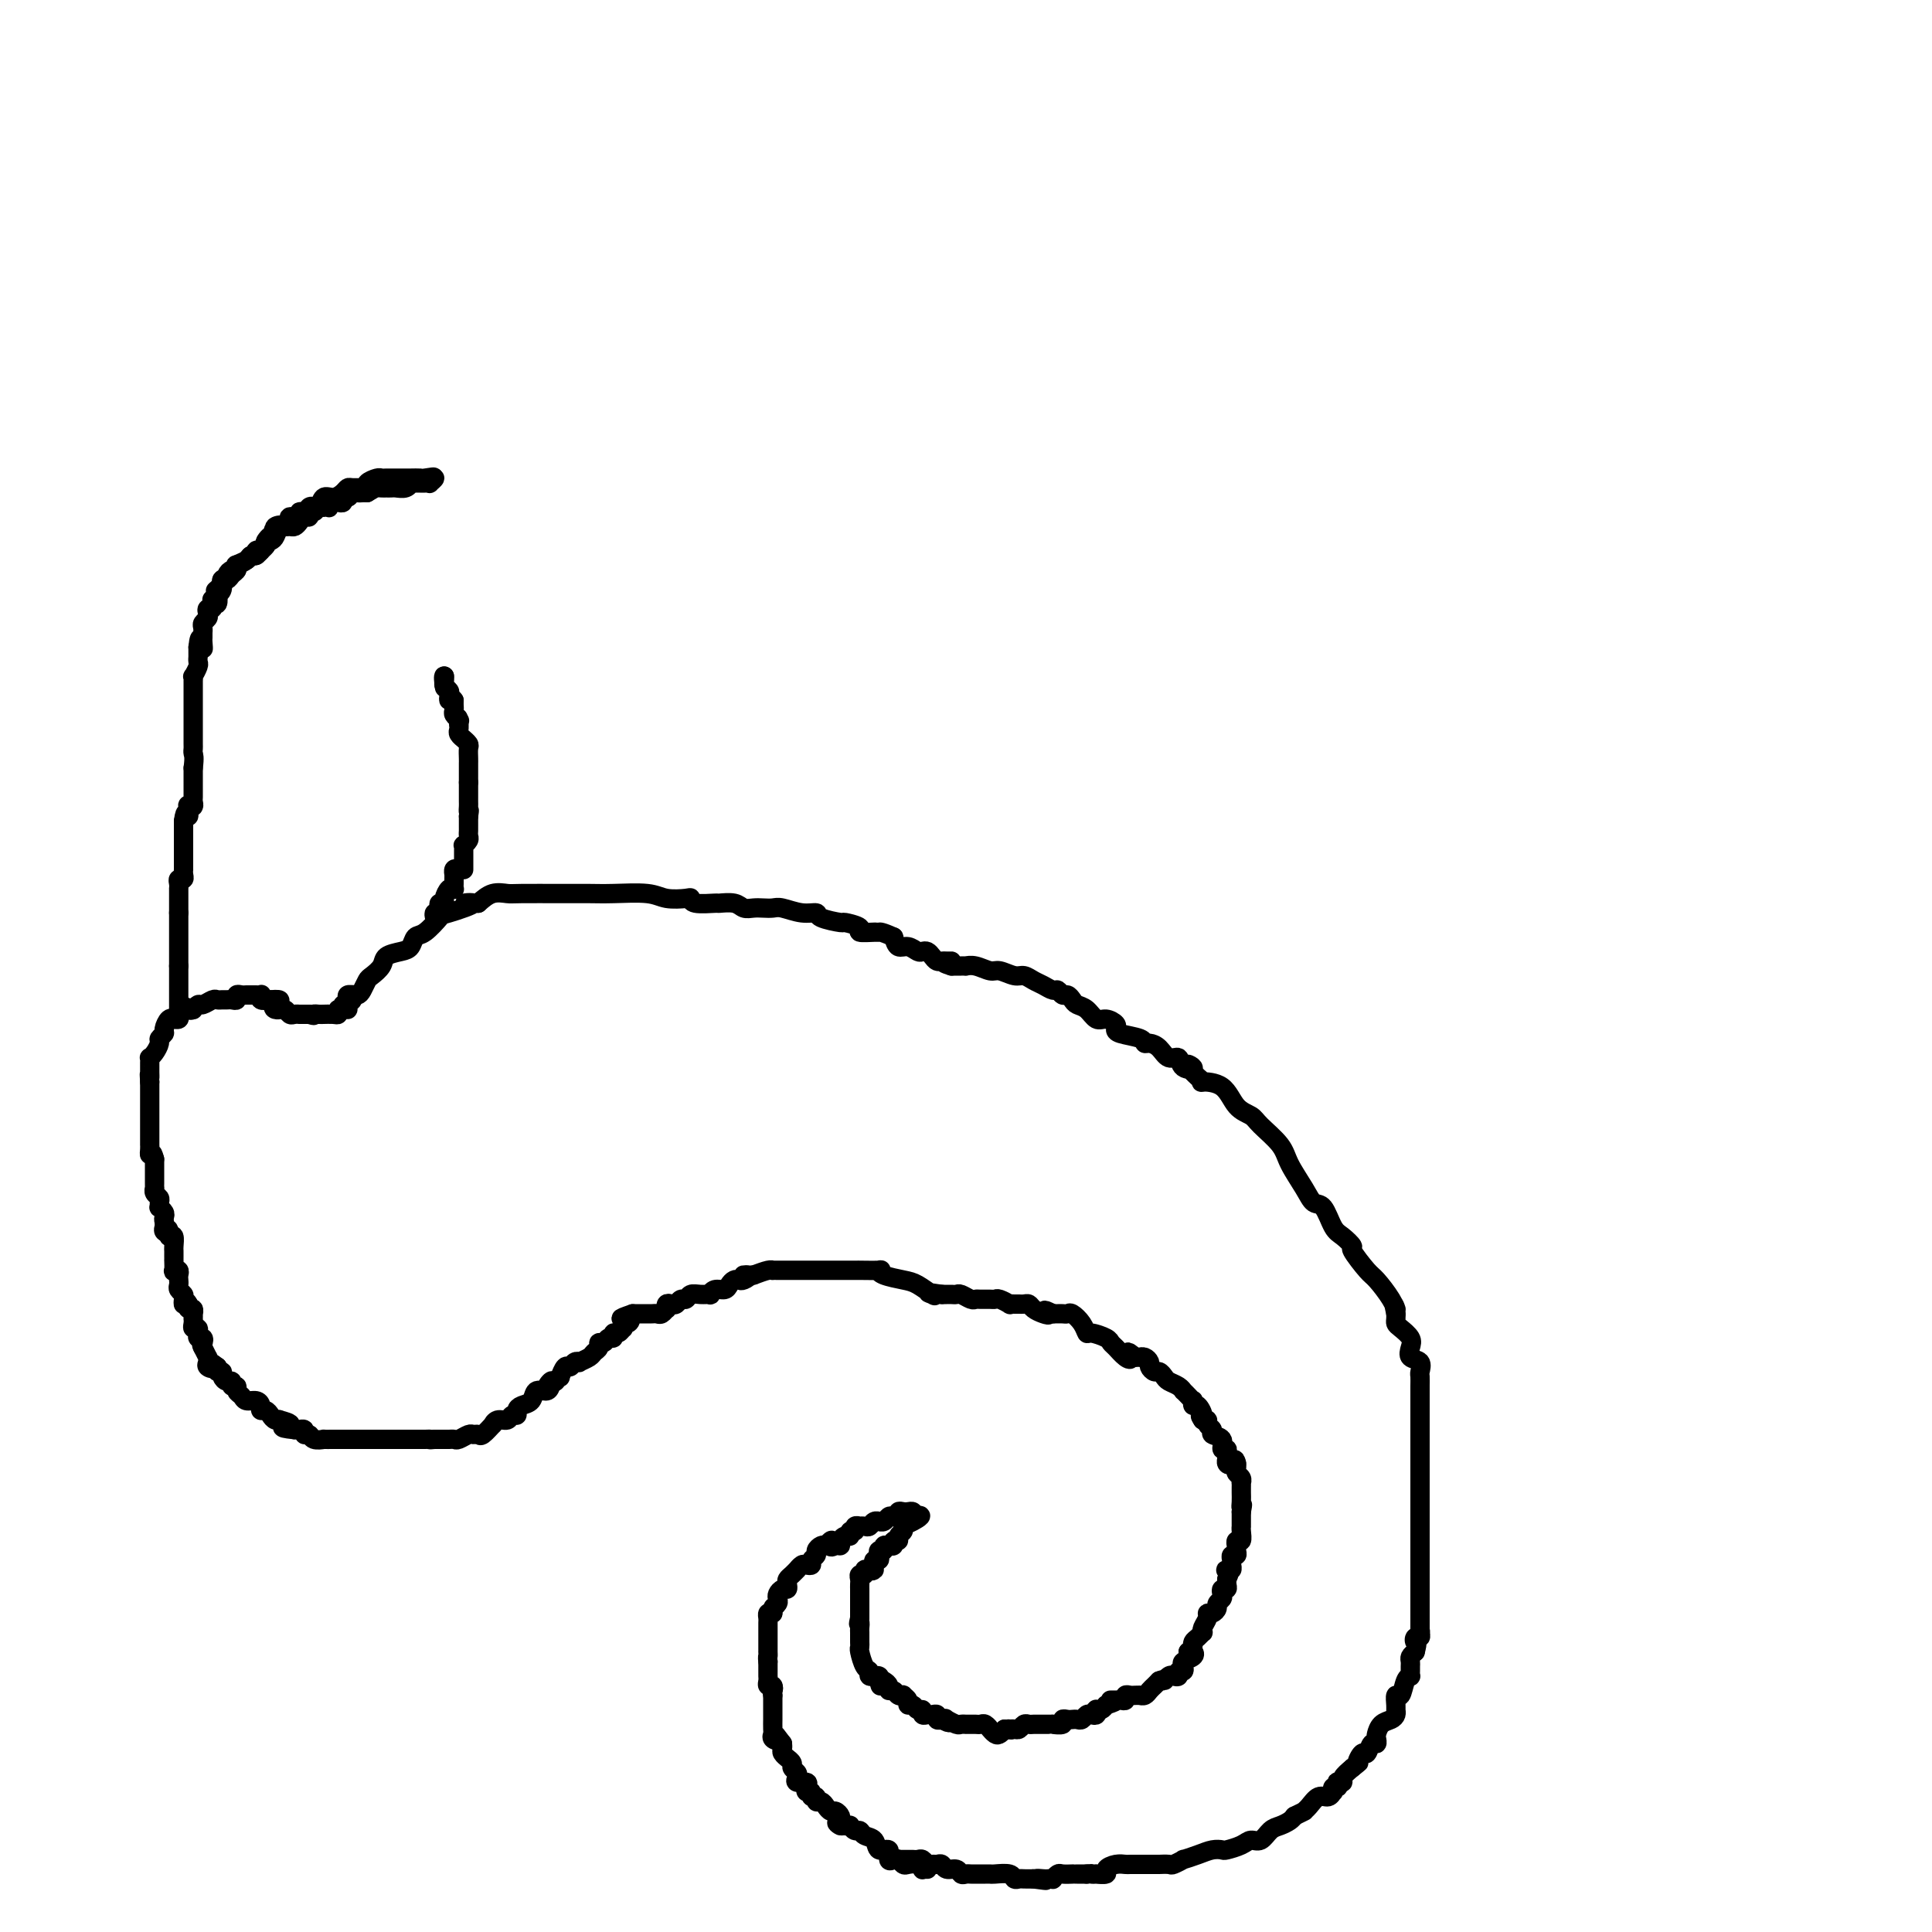 <svg viewBox='0 0 400 400' version='1.1' xmlns='http://www.w3.org/2000/svg' xmlns:xlink='http://www.w3.org/1999/xlink'><g fill='none' stroke='#000000' stroke-width='4' stroke-linecap='round' stroke-linejoin='round'><path d='M186,385c0.447,0.000 0.893,0.000 1,0c0.107,-0.000 -0.126,-0.001 0,0c0.126,0.001 0.611,0.004 1,0c0.389,-0.004 0.682,-0.015 1,0c0.318,0.015 0.663,0.057 1,0c0.337,-0.057 0.668,-0.212 1,0c0.332,0.212 0.665,0.793 1,1c0.335,0.207 0.671,0.040 1,0c0.329,-0.040 0.651,0.046 1,0c0.349,-0.046 0.723,-0.222 1,0c0.277,0.222 0.455,0.844 1,1c0.545,0.156 1.455,-0.154 2,0c0.545,0.154 0.723,0.773 1,1c0.277,0.227 0.651,0.061 1,0c0.349,-0.061 0.671,-0.016 1,0c0.329,0.016 0.663,0.005 1,0c0.337,-0.005 0.675,-0.002 1,0c0.325,0.002 0.636,0.004 1,0c0.364,-0.004 0.780,-0.015 1,0c0.220,0.015 0.243,0.057 1,0c0.757,-0.057 2.247,-0.211 3,0c0.753,0.211 0.769,0.789 1,1c0.231,0.211 0.678,0.057 1,0c0.322,-0.057 0.521,-0.016 1,0c0.479,0.016 1.240,0.008 2,0'/><path d='M214,389c4.509,0.619 1.782,0.167 1,0c-0.782,-0.167 0.382,-0.048 1,0c0.618,0.048 0.689,0.027 1,0c0.311,-0.027 0.862,-0.060 1,0c0.138,0.060 -0.135,0.212 0,0c0.135,-0.212 0.679,-0.789 1,-1c0.321,-0.211 0.417,-0.057 1,0c0.583,0.057 1.651,0.015 2,0c0.349,-0.015 -0.021,-0.004 0,0c0.021,0.004 0.435,0.001 1,0c0.565,-0.001 1.283,-0.001 2,0'/><path d='M225,388c1.858,-0.156 1.004,-0.044 1,0c-0.004,0.044 0.842,0.022 1,0c0.158,-0.022 -0.371,-0.044 0,0c0.371,0.044 1.642,0.155 2,0c0.358,-0.155 -0.199,-0.578 0,-1c0.199,-0.422 1.153,-0.845 2,-1c0.847,-0.155 1.588,-0.041 2,0c0.412,0.041 0.497,0.011 1,0c0.503,-0.011 1.425,-0.003 2,0c0.575,0.003 0.802,0.000 1,0c0.198,-0.000 0.366,0.001 1,0c0.634,-0.001 1.733,-0.004 2,0c0.267,0.004 -0.299,0.016 0,0c0.299,-0.016 1.462,-0.060 2,0c0.538,0.060 0.451,0.222 1,0c0.549,-0.222 1.734,-0.830 2,-1c0.266,-0.170 -0.386,0.099 0,0c0.386,-0.099 1.812,-0.565 3,-1c1.188,-0.435 2.138,-0.839 3,-1c0.862,-0.161 1.634,-0.080 2,0c0.366,0.080 0.325,0.158 1,0c0.675,-0.158 2.068,-0.553 3,-1c0.932,-0.447 1.405,-0.946 2,-1c0.595,-0.054 1.311,0.336 2,0c0.689,-0.336 1.350,-1.399 2,-2c0.650,-0.601 1.291,-0.739 2,-1c0.709,-0.261 1.488,-0.646 2,-1c0.512,-0.354 0.756,-0.677 1,-1'/><path d='M268,376c2.583,-1.282 2.041,-0.989 2,-1c-0.041,-0.011 0.420,-0.328 1,-1c0.580,-0.672 1.279,-1.701 2,-2c0.721,-0.299 1.465,0.131 2,0c0.535,-0.131 0.862,-0.823 1,-1c0.138,-0.177 0.089,0.163 0,0c-0.089,-0.163 -0.216,-0.828 0,-1c0.216,-0.172 0.774,0.148 1,0c0.226,-0.148 0.118,-0.763 0,-1c-0.118,-0.237 -0.248,-0.094 0,0c0.248,0.094 0.875,0.141 1,0c0.125,-0.141 -0.250,-0.469 0,-1c0.250,-0.531 1.125,-1.266 2,-2'/><path d='M280,366c2.035,-1.643 1.123,-0.751 1,-1c-0.123,-0.249 0.541,-1.639 1,-2c0.459,-0.361 0.711,0.308 1,0c0.289,-0.308 0.615,-1.592 1,-2c0.385,-0.408 0.828,0.059 1,0c0.172,-0.059 0.074,-0.646 0,-1c-0.074,-0.354 -0.125,-0.477 0,-1c0.125,-0.523 0.426,-1.448 1,-2c0.574,-0.552 1.421,-0.730 2,-1c0.579,-0.270 0.890,-0.630 1,-1c0.110,-0.370 0.018,-0.750 0,-1c-0.018,-0.250 0.037,-0.368 0,-1c-0.037,-0.632 -0.168,-1.776 0,-2c0.168,-0.224 0.633,0.473 1,0c0.367,-0.473 0.634,-2.116 1,-3c0.366,-0.884 0.830,-1.010 1,-1c0.170,0.010 0.045,0.158 0,0c-0.045,-0.158 -0.009,-0.620 0,-1c0.009,-0.380 -0.008,-0.679 0,-1c0.008,-0.321 0.041,-0.663 0,-1c-0.041,-0.337 -0.154,-0.668 0,-1c0.154,-0.332 0.577,-0.666 1,-1'/><path d='M293,342c0.635,-2.400 0.222,-1.901 0,-2c-0.222,-0.099 -0.252,-0.796 0,-1c0.252,-0.204 0.786,0.085 1,0c0.214,-0.085 0.107,-0.542 0,-1'/><path d='M294,338c0.155,-0.604 0.041,-0.114 0,0c-0.041,0.114 -0.011,-0.147 0,-1c0.011,-0.853 0.003,-2.298 0,-3c-0.003,-0.702 -0.001,-0.661 0,-1c0.001,-0.339 0.000,-1.060 0,-2c-0.000,-0.940 -0.000,-2.101 0,-3c0.000,-0.899 0.000,-1.536 0,-2c-0.000,-0.464 -0.000,-0.754 0,-1c0.000,-0.246 0.000,-0.447 0,-1c-0.000,-0.553 -0.000,-1.459 0,-2c0.000,-0.541 0.000,-0.719 0,-1c-0.000,-0.281 -0.000,-0.667 0,-1c0.000,-0.333 0.000,-0.614 0,-2c-0.000,-1.386 -0.000,-3.878 0,-5c0.000,-1.122 0.000,-0.875 0,-1c-0.000,-0.125 -0.000,-0.622 0,-2c0.000,-1.378 0.000,-3.636 0,-5c-0.000,-1.364 -0.000,-1.835 0,-2c0.000,-0.165 0.000,-0.023 0,-1c-0.000,-0.977 -0.000,-3.074 0,-4c0.000,-0.926 0.000,-0.681 0,-1c-0.000,-0.319 -0.000,-1.201 0,-2c0.000,-0.799 0.000,-1.514 0,-2c0.000,-0.486 0.000,-0.743 0,-1'/><path d='M294,292c-0.000,-7.279 -0.000,-2.478 0,-1c0.000,1.478 0.000,-0.367 0,-1c-0.000,-0.633 -0.001,-0.052 0,0c0.001,0.052 0.002,-0.424 0,-1c-0.002,-0.576 -0.008,-1.253 0,-2c0.008,-0.747 0.030,-1.565 0,-2c-0.030,-0.435 -0.111,-0.486 0,-1c0.111,-0.514 0.416,-1.489 0,-2c-0.416,-0.511 -1.551,-0.557 -2,-1c-0.449,-0.443 -0.211,-1.284 0,-2c0.211,-0.716 0.396,-1.306 0,-2c-0.396,-0.694 -1.374,-1.493 -2,-2c-0.626,-0.507 -0.900,-0.724 -1,-1c-0.100,-0.276 -0.027,-0.613 0,-1c0.027,-0.387 0.008,-0.825 0,-1c-0.008,-0.175 -0.004,-0.088 0,0'/><path d='M289,272c-0.757,-3.260 -0.148,-1.410 0,-1c0.148,0.410 -0.165,-0.620 -1,-2c-0.835,-1.380 -2.191,-3.108 -3,-4c-0.809,-0.892 -1.070,-0.946 -2,-2c-0.930,-1.054 -2.528,-3.106 -3,-4c-0.472,-0.894 0.183,-0.630 0,-1c-0.183,-0.370 -1.202,-1.374 -2,-2c-0.798,-0.626 -1.373,-0.873 -2,-2c-0.627,-1.127 -1.307,-3.133 -2,-4c-0.693,-0.867 -1.401,-0.596 -2,-1c-0.599,-0.404 -1.090,-1.484 -2,-3c-0.910,-1.516 -2.239,-3.468 -3,-5c-0.761,-1.532 -0.953,-2.645 -2,-4c-1.047,-1.355 -2.947,-2.952 -4,-4c-1.053,-1.048 -1.258,-1.548 -2,-2c-0.742,-0.452 -2.020,-0.856 -3,-2c-0.980,-1.144 -1.663,-3.028 -3,-4c-1.337,-0.972 -3.327,-1.034 -4,-1c-0.673,0.034 -0.027,0.163 0,0c0.027,-0.163 -0.564,-0.618 -1,-1c-0.436,-0.382 -0.718,-0.691 -1,-1'/><path d='M247,222c-2.673,-2.582 -0.354,-1.535 0,-1c0.354,0.535 -1.257,0.560 -2,0c-0.743,-0.560 -0.620,-1.704 -1,-2c-0.380,-0.296 -1.265,0.258 -2,0c-0.735,-0.258 -1.321,-1.326 -2,-2c-0.679,-0.674 -1.450,-0.954 -2,-1c-0.550,-0.046 -0.878,0.143 -1,0c-0.122,-0.143 -0.039,-0.617 -1,-1c-0.961,-0.383 -2.967,-0.675 -4,-1c-1.033,-0.325 -1.091,-0.682 -1,-1c0.091,-0.318 0.333,-0.596 0,-1c-0.333,-0.404 -1.241,-0.934 -2,-1c-0.759,-0.066 -1.369,0.332 -2,0c-0.631,-0.332 -1.282,-1.394 -2,-2c-0.718,-0.606 -1.502,-0.755 -2,-1c-0.498,-0.245 -0.710,-0.587 -1,-1c-0.290,-0.413 -0.658,-0.898 -1,-1c-0.342,-0.102 -0.658,0.180 -1,0c-0.342,-0.180 -0.711,-0.823 -1,-1c-0.289,-0.177 -0.499,0.111 -1,0c-0.501,-0.111 -1.293,-0.622 -2,-1c-0.707,-0.378 -1.329,-0.622 -2,-1c-0.671,-0.378 -1.390,-0.890 -2,-1c-0.610,-0.110 -1.110,0.181 -2,0c-0.890,-0.181 -2.171,-0.833 -3,-1c-0.829,-0.167 -1.205,0.151 -2,0c-0.795,-0.151 -2.009,-0.773 -3,-1c-0.991,-0.227 -1.761,-0.061 -2,0c-0.239,0.061 0.051,0.016 0,0c-0.051,-0.016 -0.443,-0.005 -1,0c-0.557,0.005 -1.278,0.002 -2,0'/><path d='M197,200c-3.356,-1.001 -0.744,-1.003 0,-1c0.744,0.003 -0.378,0.011 -1,0c-0.622,-0.011 -0.744,-0.042 -1,0c-0.256,0.042 -0.645,0.156 -1,0c-0.355,-0.156 -0.675,-0.582 -1,-1c-0.325,-0.418 -0.654,-0.829 -1,-1c-0.346,-0.171 -0.709,-0.104 -1,0c-0.291,0.104 -0.511,0.244 -1,0c-0.489,-0.244 -1.247,-0.873 -2,-1c-0.753,-0.127 -1.501,0.250 -2,0c-0.499,-0.250 -0.750,-1.125 -1,-2'/><path d='M185,194c-2.528,-1.152 -2.846,-1.030 -3,-1c-0.154,0.030 -0.142,-0.030 -1,0c-0.858,0.030 -2.584,0.149 -3,0c-0.416,-0.149 0.479,-0.566 0,-1c-0.479,-0.434 -2.332,-0.886 -3,-1c-0.668,-0.114 -0.150,0.109 -1,0c-0.850,-0.109 -3.067,-0.551 -4,-1c-0.933,-0.449 -0.582,-0.905 -1,-1c-0.418,-0.095 -1.606,0.170 -3,0c-1.394,-0.170 -2.993,-0.777 -4,-1c-1.007,-0.223 -1.423,-0.064 -2,0c-0.577,0.064 -1.315,0.031 -2,0c-0.685,-0.031 -1.318,-0.061 -2,0c-0.682,0.061 -1.412,0.214 -2,0c-0.588,-0.214 -1.033,-0.793 -2,-1c-0.967,-0.207 -2.456,-0.042 -3,0c-0.544,0.042 -0.144,-0.040 -1,0c-0.856,0.040 -2.967,0.203 -4,0c-1.033,-0.203 -0.989,-0.772 -1,-1c-0.011,-0.228 -0.077,-0.114 -1,0c-0.923,0.114 -2.704,0.227 -4,0c-1.296,-0.227 -2.109,-0.793 -4,-1c-1.891,-0.207 -4.862,-0.055 -7,0c-2.138,0.055 -3.443,0.013 -5,0c-1.557,-0.013 -3.365,0.002 -6,0c-2.635,-0.002 -6.098,-0.021 -8,0c-1.902,0.021 -2.243,0.083 -3,0c-0.757,-0.083 -1.931,-0.309 -3,0c-1.069,0.309 -2.035,1.155 -3,2'/><path d='M99,187c-5.359,0.192 -1.257,-0.329 -1,0c0.257,0.329 -3.331,1.506 -5,2c-1.669,0.494 -1.419,0.303 -2,1c-0.581,0.697 -1.995,2.280 -3,3c-1.005,0.720 -1.602,0.577 -2,1c-0.398,0.423 -0.597,1.413 -1,2c-0.403,0.587 -1.011,0.772 -2,1c-0.989,0.228 -2.359,0.498 -3,1c-0.641,0.502 -0.553,1.235 -1,2c-0.447,0.765 -1.430,1.563 -2,2c-0.570,0.437 -0.726,0.512 -1,1c-0.274,0.488 -0.666,1.387 -1,2c-0.334,0.613 -0.611,0.939 -1,1c-0.389,0.061 -0.889,-0.144 -1,0c-0.111,0.144 0.166,0.637 0,1c-0.166,0.363 -0.775,0.598 -1,1c-0.225,0.402 -0.064,0.972 0,1c0.064,0.028 0.032,-0.486 0,-1'/><path d='M72,208c-1.333,1.667 -0.667,0.833 0,0'/><path d='M192,387c-0.438,-0.030 -0.877,-0.060 -1,0c-0.123,0.060 0.069,0.208 0,0c-0.069,-0.208 -0.399,-0.774 -1,-1c-0.601,-0.226 -1.472,-0.111 -2,0c-0.528,0.111 -0.714,0.218 -1,0c-0.286,-0.218 -0.672,-0.760 -1,-1c-0.328,-0.240 -0.598,-0.176 -1,0c-0.402,0.176 -0.938,0.465 -1,0c-0.062,-0.465 0.348,-1.684 0,-2c-0.348,-0.316 -1.455,0.270 -2,0c-0.545,-0.270 -0.528,-1.397 -1,-2c-0.472,-0.603 -1.432,-0.684 -2,-1c-0.568,-0.316 -0.743,-0.869 -1,-1c-0.257,-0.131 -0.595,0.161 -1,0c-0.405,-0.161 -0.878,-0.774 -1,-1c-0.122,-0.226 0.108,-0.065 0,0c-0.108,0.065 -0.554,0.032 -1,0'/><path d='M175,378c-2.853,-1.343 -1.485,-0.202 -1,0c0.485,0.202 0.089,-0.537 0,-1c-0.089,-0.463 0.131,-0.650 0,-1c-0.131,-0.350 -0.614,-0.863 -1,-1c-0.386,-0.137 -0.677,0.103 -1,0c-0.323,-0.103 -0.679,-0.548 -1,-1c-0.321,-0.452 -0.607,-0.910 -1,-1c-0.393,-0.090 -0.894,0.187 -1,0c-0.106,-0.187 0.181,-0.837 0,-1c-0.181,-0.163 -0.831,0.163 -1,0c-0.169,-0.163 0.143,-0.813 0,-1c-0.143,-0.187 -0.743,0.091 -1,0c-0.257,-0.091 -0.173,-0.549 0,-1c0.173,-0.451 0.435,-0.894 0,-1c-0.435,-0.106 -1.565,0.127 -2,0c-0.435,-0.127 -0.173,-0.612 0,-1c0.173,-0.388 0.258,-0.677 0,-1c-0.258,-0.323 -0.857,-0.678 -1,-1c-0.143,-0.322 0.172,-0.611 0,-1c-0.172,-0.389 -0.831,-0.878 -1,-1c-0.169,-0.122 0.150,0.122 0,0c-0.150,-0.122 -0.771,-0.610 -1,-1c-0.229,-0.390 -0.065,-0.683 0,-1c0.065,-0.317 0.033,-0.659 0,-1'/><path d='M162,361c-2.177,-2.871 -1.119,-1.547 -1,-1c0.119,0.547 -0.700,0.319 -1,0c-0.300,-0.319 -0.080,-0.730 0,-1c0.080,-0.270 0.022,-0.401 0,-1c-0.022,-0.599 -0.006,-1.666 0,-2c0.006,-0.334 0.002,0.065 0,0c-0.002,-0.065 -0.000,-0.596 0,-1c0.000,-0.404 0.000,-0.683 0,-1c-0.000,-0.317 -0.000,-0.673 0,-1c0.000,-0.327 0.000,-0.627 0,-1c-0.000,-0.373 -0.000,-0.821 0,-1c0.000,-0.179 0.000,-0.090 0,0'/><path d='M160,351c-0.326,-1.709 -0.140,-0.983 0,-1c0.140,-0.017 0.234,-0.778 0,-1c-0.234,-0.222 -0.795,0.095 -1,0c-0.205,-0.095 -0.055,-0.603 0,-1c0.055,-0.397 0.015,-0.684 0,-1c-0.015,-0.316 -0.004,-0.662 0,-1c0.004,-0.338 0.001,-0.668 0,-1c-0.001,-0.332 -0.001,-0.666 0,-1'/><path d='M159,344c-0.155,-1.245 -0.041,-0.859 0,-1c0.041,-0.141 0.011,-0.811 0,-1c-0.011,-0.189 -0.003,0.103 0,0c0.003,-0.103 0.001,-0.601 0,-1c-0.001,-0.399 -0.000,-0.698 0,-1c0.000,-0.302 0.000,-0.606 0,-1c0.000,-0.394 0.000,-0.879 0,-1c-0.000,-0.121 -0.001,0.122 0,0c0.001,-0.122 0.003,-0.607 0,-1c-0.003,-0.393 -0.011,-0.693 0,-1c0.011,-0.307 0.041,-0.621 0,-1c-0.041,-0.379 -0.155,-0.823 0,-1c0.155,-0.177 0.577,-0.089 1,0'/><path d='M160,334c0.171,-1.786 0.098,-1.252 0,-1c-0.098,0.252 -0.220,0.221 0,0c0.220,-0.221 0.781,-0.633 1,-1c0.219,-0.367 0.097,-0.690 0,-1c-0.097,-0.310 -0.170,-0.608 0,-1c0.170,-0.392 0.584,-0.878 1,-1c0.416,-0.122 0.833,0.121 1,0c0.167,-0.121 0.082,-0.606 0,-1c-0.082,-0.394 -0.163,-0.698 0,-1c0.163,-0.302 0.568,-0.603 1,-1c0.432,-0.397 0.890,-0.890 1,-1c0.110,-0.110 -0.129,0.164 0,0c0.129,-0.164 0.627,-0.765 1,-1c0.373,-0.235 0.621,-0.104 1,0c0.379,0.104 0.889,0.182 1,0c0.111,-0.182 -0.177,-0.623 0,-1c0.177,-0.377 0.821,-0.689 1,-1c0.179,-0.311 -0.106,-0.622 0,-1c0.106,-0.378 0.602,-0.822 1,-1c0.398,-0.178 0.699,-0.089 1,0'/><path d='M171,320c1.885,-2.163 1.096,-0.569 1,0c-0.096,0.569 0.500,0.115 1,0c0.500,-0.115 0.903,0.109 1,0c0.097,-0.109 -0.114,-0.550 0,-1c0.114,-0.450 0.551,-0.909 1,-1c0.449,-0.091 0.909,0.186 1,0c0.091,-0.186 -0.187,-0.834 0,-1c0.187,-0.166 0.838,0.151 1,0c0.162,-0.151 -0.164,-0.772 0,-1c0.164,-0.228 0.817,-0.065 1,0c0.183,0.065 -0.105,0.032 0,0c0.105,-0.032 0.602,-0.061 1,0c0.398,0.061 0.698,0.214 1,0c0.302,-0.214 0.606,-0.793 1,-1c0.394,-0.207 0.879,-0.042 1,0c0.121,0.042 -0.121,-0.040 0,0c0.121,0.040 0.606,0.203 1,0c0.394,-0.203 0.697,-0.772 1,-1c0.303,-0.228 0.606,-0.113 1,0c0.394,0.113 0.880,0.226 1,0c0.120,-0.226 -0.125,-0.790 0,-1c0.125,-0.210 0.621,-0.067 1,0c0.379,0.067 0.640,0.056 1,0c0.360,-0.056 0.817,-0.159 1,0c0.183,0.159 0.091,0.579 0,1'/><path d='M189,314c2.911,-0.749 1.187,0.378 0,1c-1.187,0.622 -1.839,0.740 -2,1c-0.161,0.260 0.168,0.662 0,1c-0.168,0.338 -0.834,0.612 -1,1c-0.166,0.388 0.167,0.889 0,1c-0.167,0.111 -0.833,-0.167 -1,0c-0.167,0.167 0.167,0.781 0,1c-0.167,0.219 -0.833,0.044 -1,0c-0.167,-0.044 0.165,0.044 0,0c-0.165,-0.044 -0.828,-0.218 -1,0c-0.172,0.218 0.146,0.828 0,1c-0.146,0.172 -0.757,-0.095 -1,0c-0.243,0.095 -0.117,0.551 0,1c0.117,0.449 0.224,0.890 0,1c-0.224,0.110 -0.778,-0.111 -1,0c-0.222,0.111 -0.111,0.556 0,1'/><path d='M181,324c-1.194,1.769 -0.180,1.191 0,1c0.180,-0.191 -0.474,0.004 -1,0c-0.526,-0.004 -0.926,-0.209 -1,0c-0.074,0.209 0.176,0.830 0,1c-0.176,0.170 -0.779,-0.113 -1,0c-0.221,0.113 -0.059,0.622 0,1c0.059,0.378 0.016,0.626 0,1c-0.016,0.374 -0.004,0.874 0,1c0.004,0.126 0.001,-0.121 0,0c-0.001,0.121 -0.000,0.610 0,1c0.000,0.390 0.000,0.682 0,1c-0.000,0.318 -0.000,0.663 0,1c0.000,0.337 0.000,0.668 0,1c-0.000,0.332 -0.000,0.666 0,1c0.000,0.334 0.000,0.667 0,1'/><path d='M178,335c-0.464,1.880 -0.124,1.081 0,1c0.124,-0.081 0.034,0.556 0,1c-0.034,0.444 -0.010,0.694 0,1c0.010,0.306 0.005,0.667 0,1c-0.005,0.333 -0.011,0.638 0,1c0.011,0.362 0.040,0.780 0,1c-0.040,0.220 -0.150,0.241 0,1c0.150,0.759 0.561,2.256 1,3c0.439,0.744 0.906,0.734 1,1c0.094,0.266 -0.185,0.806 0,1c0.185,0.194 0.833,0.042 1,0c0.167,-0.042 -0.147,0.027 0,0c0.147,-0.027 0.756,-0.151 1,0c0.244,0.151 0.122,0.575 0,1'/><path d='M182,348c0.575,2.023 0.014,0.579 0,0c-0.014,-0.579 0.521,-0.295 1,0c0.479,0.295 0.903,0.601 1,1c0.097,0.399 -0.133,0.891 0,1c0.133,0.109 0.628,-0.164 1,0c0.372,0.164 0.621,0.766 1,1c0.379,0.234 0.889,0.100 1,0c0.111,-0.100 -0.178,-0.166 0,0c0.178,0.166 0.822,0.565 1,1c0.178,0.435 -0.111,0.905 0,1c0.111,0.095 0.621,-0.185 1,0c0.379,0.185 0.626,0.834 1,1c0.374,0.166 0.875,-0.153 1,0c0.125,0.153 -0.125,0.777 0,1c0.125,0.223 0.625,0.046 1,0c0.375,-0.046 0.626,0.039 1,0c0.374,-0.039 0.870,-0.203 1,0c0.130,0.203 -0.106,0.772 0,1c0.106,0.228 0.553,0.114 1,0'/><path d='M195,356c2.267,1.254 1.435,0.389 1,0c-0.435,-0.389 -0.471,-0.300 0,0c0.471,0.300 1.450,0.813 2,1c0.550,0.187 0.672,0.050 1,0c0.328,-0.050 0.861,-0.013 1,0c0.139,0.013 -0.118,0.002 0,0c0.118,-0.002 0.610,0.003 1,0c0.390,-0.003 0.678,-0.016 1,0c0.322,0.016 0.678,0.060 1,0c0.322,-0.060 0.611,-0.226 1,0c0.389,0.226 0.878,0.842 1,1c0.122,0.158 -0.122,-0.143 0,0c0.122,0.143 0.610,0.731 1,1c0.390,0.269 0.683,0.220 1,0c0.317,-0.220 0.659,-0.610 1,-1'/><path d='M208,358c2.250,0.308 1.377,0.079 1,0c-0.377,-0.079 -0.256,-0.007 0,0c0.256,0.007 0.646,-0.051 1,0c0.354,0.051 0.672,0.210 1,0c0.328,-0.210 0.665,-0.788 1,-1c0.335,-0.212 0.667,-0.057 1,0c0.333,0.057 0.668,0.015 1,0c0.332,-0.015 0.661,-0.004 1,0c0.339,0.004 0.687,0.002 1,0c0.313,-0.002 0.591,-0.004 1,0c0.409,0.004 0.950,0.015 1,0c0.050,-0.015 -0.390,-0.057 0,0c0.390,0.057 1.610,0.211 2,0c0.390,-0.211 -0.050,-0.788 0,-1c0.050,-0.212 0.591,-0.061 1,0c0.409,0.061 0.687,0.030 1,0c0.313,-0.030 0.662,-0.060 1,0c0.338,0.060 0.665,0.208 1,0c0.335,-0.208 0.677,-0.774 1,-1c0.323,-0.226 0.625,-0.112 1,0c0.375,0.112 0.821,0.223 1,0c0.179,-0.223 0.089,-0.782 0,-1c-0.089,-0.218 -0.178,-0.097 0,0c0.178,0.097 0.622,0.171 1,0c0.378,-0.171 0.689,-0.585 1,-1'/><path d='M229,353c3.411,-1.000 1.440,-0.999 1,-1c-0.440,-0.001 0.652,-0.004 1,0c0.348,0.004 -0.047,0.015 0,0c0.047,-0.015 0.537,-0.057 1,0c0.463,0.057 0.898,0.211 1,0c0.102,-0.211 -0.130,-0.789 0,-1c0.130,-0.211 0.623,-0.057 1,0c0.377,0.057 0.640,0.016 1,0c0.360,-0.016 0.817,-0.007 1,0c0.183,0.007 0.090,0.013 0,0c-0.090,-0.013 -0.178,-0.046 0,0c0.178,0.046 0.622,0.170 1,0c0.378,-0.170 0.689,-0.633 1,-1c0.311,-0.367 0.622,-0.637 1,-1c0.378,-0.363 0.822,-0.818 1,-1c0.178,-0.182 0.089,-0.091 0,0'/><path d='M240,348c1.879,-0.714 1.077,0.001 1,0c-0.077,-0.001 0.571,-0.717 1,-1c0.429,-0.283 0.637,-0.131 1,0c0.363,0.131 0.880,0.242 1,0c0.120,-0.242 -0.157,-0.838 0,-1c0.157,-0.162 0.747,0.111 1,0c0.253,-0.111 0.169,-0.604 0,-1c-0.169,-0.396 -0.424,-0.695 0,-1c0.424,-0.305 1.526,-0.618 2,-1c0.474,-0.382 0.320,-0.834 0,-1c-0.320,-0.166 -0.806,-0.048 -1,0c-0.194,0.048 -0.097,0.024 0,0'/><path d='M246,342c1.167,-1.106 1.083,-0.870 1,-1c-0.083,-0.130 -0.167,-0.625 0,-1c0.167,-0.375 0.585,-0.629 1,-1c0.415,-0.371 0.829,-0.860 1,-1c0.171,-0.140 0.101,0.068 0,0c-0.101,-0.068 -0.233,-0.414 0,-1c0.233,-0.586 0.832,-1.414 1,-2c0.168,-0.586 -0.095,-0.931 0,-1c0.095,-0.069 0.548,0.136 1,0c0.452,-0.136 0.905,-0.615 1,-1c0.095,-0.385 -0.167,-0.677 0,-1c0.167,-0.323 0.763,-0.678 1,-1c0.237,-0.322 0.116,-0.611 0,-1c-0.116,-0.389 -0.227,-0.877 0,-1c0.227,-0.123 0.792,0.121 1,0c0.208,-0.121 0.059,-0.606 0,-1c-0.059,-0.394 -0.030,-0.697 0,-1'/><path d='M254,327c1.254,-2.770 0.389,-2.195 0,-2c-0.389,0.195 -0.301,0.010 0,0c0.301,-0.010 0.817,0.156 1,0c0.183,-0.156 0.035,-0.633 0,-1c-0.035,-0.367 0.043,-0.624 0,-1c-0.043,-0.376 -0.207,-0.870 0,-1c0.207,-0.130 0.787,0.105 1,0c0.213,-0.105 0.061,-0.548 0,-1c-0.061,-0.452 -0.030,-0.912 0,-1c0.030,-0.088 0.061,0.197 0,0c-0.061,-0.197 -0.212,-0.875 0,-1c0.212,-0.125 0.789,0.303 1,0c0.211,-0.303 0.057,-1.338 0,-2c-0.057,-0.662 -0.015,-0.951 0,-1c0.015,-0.049 0.004,0.141 0,0c-0.004,-0.141 -0.001,-0.615 0,-1c0.001,-0.385 0.000,-0.681 0,-1c-0.000,-0.319 -0.000,-0.659 0,-1'/><path d='M257,313c0.464,-2.361 0.124,-1.264 0,-1c-0.124,0.264 -0.034,-0.307 0,-1c0.034,-0.693 0.010,-1.509 0,-2c-0.010,-0.491 -0.006,-0.656 0,-1c0.006,-0.344 0.016,-0.866 0,-1c-0.016,-0.134 -0.057,0.119 0,0c0.057,-0.119 0.211,-0.609 0,-1c-0.211,-0.391 -0.788,-0.682 -1,-1c-0.212,-0.318 -0.061,-0.662 0,-1c0.061,-0.338 0.030,-0.669 0,-1'/><path d='M256,303c-0.320,-1.560 -0.621,-0.461 -1,0c-0.379,0.461 -0.838,0.283 -1,0c-0.162,-0.283 -0.027,-0.671 0,-1c0.027,-0.329 -0.053,-0.599 0,-1c0.053,-0.401 0.240,-0.934 0,-1c-0.240,-0.066 -0.905,0.333 -1,0c-0.095,-0.333 0.382,-1.399 0,-2c-0.382,-0.601 -1.623,-0.735 -2,-1c-0.377,-0.265 0.109,-0.659 0,-1c-0.109,-0.341 -0.813,-0.627 -1,-1c-0.187,-0.373 0.142,-0.831 0,-1c-0.142,-0.169 -0.755,-0.048 -1,0c-0.245,0.048 -0.123,0.024 0,0'/><path d='M249,294c-1.038,-1.493 -0.134,-0.725 0,-1c0.134,-0.275 -0.503,-1.593 -1,-2c-0.497,-0.407 -0.855,0.097 -1,0c-0.145,-0.097 -0.077,-0.796 0,-1c0.077,-0.204 0.162,0.086 0,0c-0.162,-0.086 -0.572,-0.548 -1,-1c-0.428,-0.452 -0.874,-0.894 -1,-1c-0.126,-0.106 0.068,0.125 0,0c-0.068,-0.125 -0.399,-0.607 -1,-1c-0.601,-0.393 -1.471,-0.697 -2,-1c-0.529,-0.303 -0.715,-0.606 -1,-1c-0.285,-0.394 -0.667,-0.880 -1,-1c-0.333,-0.120 -0.615,0.125 -1,0c-0.385,-0.125 -0.873,-0.622 -1,-1c-0.127,-0.378 0.107,-0.637 0,-1c-0.107,-0.363 -0.554,-0.829 -1,-1c-0.446,-0.171 -0.889,-0.046 -1,0c-0.111,0.046 0.111,0.013 0,0c-0.111,-0.013 -0.556,-0.007 -1,0'/><path d='M235,281c-2.360,-2.040 -1.260,-0.640 -1,0c0.260,0.640 -0.319,0.521 -1,0c-0.681,-0.521 -1.464,-1.445 -2,-2c-0.536,-0.555 -0.825,-0.743 -1,-1c-0.175,-0.257 -0.236,-0.584 -1,-1c-0.764,-0.416 -2.232,-0.920 -3,-1c-0.768,-0.080 -0.836,0.266 -1,0c-0.164,-0.266 -0.425,-1.143 -1,-2c-0.575,-0.857 -1.463,-1.694 -2,-2c-0.537,-0.306 -0.721,-0.082 -1,0c-0.279,0.082 -0.652,0.022 -1,0c-0.348,-0.022 -0.671,-0.006 -1,0c-0.329,0.006 -0.665,0.003 -1,0'/><path d='M218,272c-2.825,-1.404 -1.387,-0.415 -1,0c0.387,0.415 -0.278,0.255 -1,0c-0.722,-0.255 -1.503,-0.604 -2,-1c-0.497,-0.396 -0.712,-0.838 -1,-1c-0.288,-0.162 -0.650,-0.042 -1,0c-0.350,0.042 -0.689,0.008 -1,0c-0.311,-0.008 -0.594,0.012 -1,0c-0.406,-0.012 -0.934,-0.056 -1,0c-0.066,0.056 0.329,0.211 0,0c-0.329,-0.211 -1.384,-0.789 -2,-1c-0.616,-0.211 -0.794,-0.056 -1,0c-0.206,0.056 -0.440,0.011 -1,0c-0.560,-0.011 -1.445,0.011 -2,0c-0.555,-0.011 -0.778,-0.056 -1,0c-0.222,0.056 -0.442,0.211 -1,0c-0.558,-0.211 -1.455,-0.789 -2,-1c-0.545,-0.211 -0.737,-0.057 -1,0c-0.263,0.057 -0.596,0.015 -1,0c-0.404,-0.015 -0.878,-0.004 -1,0c-0.122,0.004 0.108,0.001 0,0c-0.108,-0.001 -0.554,-0.001 -1,0'/><path d='M195,268c-4.051,-0.648 -2.679,-0.267 -2,0c0.679,0.267 0.664,0.422 0,0c-0.664,-0.422 -1.978,-1.419 -3,-2c-1.022,-0.581 -1.753,-0.744 -3,-1c-1.247,-0.256 -3.009,-0.604 -4,-1c-0.991,-0.396 -1.211,-0.838 -1,-1c0.211,-0.162 0.852,-0.043 0,0c-0.852,0.043 -3.198,0.012 -4,0c-0.802,-0.012 -0.059,-0.003 0,0c0.059,0.003 -0.565,0.001 -1,0c-0.435,-0.001 -0.680,-0.000 -1,0c-0.320,0.000 -0.716,0.000 -1,0c-0.284,-0.000 -0.456,-0.000 -1,0c-0.544,0.000 -1.459,0.000 -2,0c-0.541,-0.000 -0.708,-0.000 -1,0c-0.292,0.000 -0.709,0.000 -1,0c-0.291,-0.000 -0.455,-0.000 -1,0c-0.545,0.000 -1.469,-0.000 -2,0c-0.531,0.000 -0.667,0.000 -1,0c-0.333,-0.000 -0.863,-0.000 -1,0c-0.137,0.000 0.118,0.000 0,0c-0.118,-0.000 -0.610,-0.000 -1,0c-0.390,0.000 -0.679,0.000 -1,0c-0.321,-0.000 -0.676,-0.001 -1,0c-0.324,0.001 -0.617,0.003 -1,0c-0.383,-0.003 -0.855,-0.011 -1,0c-0.145,0.011 0.038,0.041 0,0c-0.038,-0.041 -0.297,-0.155 -1,0c-0.703,0.155 -1.852,0.577 -3,1'/><path d='M156,264c-3.582,0.095 -1.537,-0.168 -1,0c0.537,0.168 -0.432,0.767 -1,1c-0.568,0.233 -0.733,0.100 -1,0c-0.267,-0.100 -0.636,-0.167 -1,0c-0.364,0.167 -0.723,0.566 -1,1c-0.277,0.434 -0.472,0.901 -1,1c-0.528,0.099 -1.388,-0.171 -2,0c-0.612,0.171 -0.976,0.782 -1,1c-0.024,0.218 0.292,0.043 0,0c-0.292,-0.043 -1.192,0.045 -2,0c-0.808,-0.045 -1.526,-0.222 -2,0c-0.474,0.222 -0.705,0.843 -1,1c-0.295,0.157 -0.654,-0.150 -1,0c-0.346,0.150 -0.680,0.757 -1,1c-0.320,0.243 -0.624,0.121 -1,0c-0.376,-0.121 -0.822,-0.243 -1,0c-0.178,0.243 -0.089,0.850 0,1c0.089,0.150 0.178,-0.156 0,0c-0.178,0.156 -0.621,0.774 -1,1c-0.379,0.226 -0.692,0.061 -1,0c-0.308,-0.061 -0.610,-0.016 -1,0c-0.390,0.016 -0.867,0.004 -1,0c-0.133,-0.004 0.080,-0.001 0,0c-0.080,0.001 -0.451,0.000 -1,0c-0.549,-0.000 -1.274,-0.000 -2,0'/><path d='M131,272c-4.110,1.399 -1.885,0.896 -1,1c0.885,0.104 0.431,0.817 0,1c-0.431,0.183 -0.837,-0.162 -1,0c-0.163,0.162 -0.081,0.832 0,1c0.081,0.168 0.162,-0.166 0,0c-0.162,0.166 -0.568,0.833 -1,1c-0.432,0.167 -0.890,-0.166 -1,0c-0.110,0.166 0.129,0.832 0,1c-0.129,0.168 -0.626,-0.162 -1,0c-0.374,0.162 -0.624,0.817 -1,1c-0.376,0.183 -0.879,-0.105 -1,0c-0.121,0.105 0.140,0.603 0,1c-0.140,0.397 -0.682,0.694 -1,1c-0.318,0.306 -0.414,0.622 -1,1c-0.586,0.378 -1.662,0.817 -2,1c-0.338,0.183 0.063,0.109 0,0c-0.063,-0.109 -0.591,-0.254 -1,0c-0.409,0.254 -0.701,0.908 -1,1c-0.299,0.092 -0.606,-0.377 -1,0c-0.394,0.377 -0.875,1.602 -1,2c-0.125,0.398 0.107,-0.029 0,0c-0.107,0.029 -0.554,0.515 -1,1'/><path d='M115,286c-2.710,2.123 -1.485,0.432 -1,0c0.485,-0.432 0.228,0.395 0,1c-0.228,0.605 -0.429,0.988 -1,1c-0.571,0.012 -1.511,-0.347 -2,0c-0.489,0.347 -0.527,1.398 -1,2c-0.473,0.602 -1.383,0.754 -2,1c-0.617,0.246 -0.942,0.587 -1,1c-0.058,0.413 0.152,0.900 0,1c-0.152,0.100 -0.666,-0.185 -1,0c-0.334,0.185 -0.489,0.842 -1,1c-0.511,0.158 -1.380,-0.182 -2,0c-0.620,0.182 -0.993,0.886 -1,1c-0.007,0.114 0.350,-0.363 0,0c-0.350,0.363 -1.407,1.565 -2,2c-0.593,0.435 -0.722,0.102 -1,0c-0.278,-0.102 -0.704,0.025 -1,0c-0.296,-0.025 -0.460,-0.203 -1,0c-0.540,0.203 -1.454,0.786 -2,1c-0.546,0.214 -0.724,0.057 -1,0c-0.276,-0.057 -0.651,-0.015 -1,0c-0.349,0.015 -0.671,0.004 -1,0c-0.329,-0.004 -0.665,-0.001 -1,0c-0.335,0.001 -0.667,0.001 -1,0'/><path d='M90,298c-1.734,0.155 -1.068,0.041 -1,0c0.068,-0.041 -0.461,-0.011 -1,0c-0.539,0.011 -1.089,0.003 -2,0c-0.911,-0.003 -2.184,-0.001 -3,0c-0.816,0.001 -1.174,0.000 -2,0c-0.826,-0.000 -2.119,-0.000 -3,0c-0.881,0.000 -1.349,0.000 -2,0c-0.651,-0.000 -1.484,0.000 -2,0c-0.516,-0.000 -0.714,-0.000 -1,0c-0.286,0.000 -0.659,0.000 -1,0c-0.341,-0.000 -0.650,-0.000 -1,0c-0.350,0.000 -0.742,0.001 -1,0c-0.258,-0.001 -0.383,-0.004 -1,0c-0.617,0.004 -1.724,0.016 -2,0c-0.276,-0.016 0.281,-0.061 0,0c-0.281,0.061 -1.400,0.226 -2,0c-0.600,-0.226 -0.682,-0.845 -1,-1c-0.318,-0.155 -0.873,0.155 -1,0c-0.127,-0.155 0.172,-0.773 0,-1c-0.172,-0.227 -0.816,-0.061 -1,0c-0.184,0.061 0.090,0.017 0,0c-0.090,-0.017 -0.545,-0.009 -1,0'/><path d='M61,296c-4.588,-0.476 -1.558,-0.666 -1,-1c0.558,-0.334 -1.356,-0.811 -2,-1c-0.644,-0.189 -0.019,-0.088 0,0c0.019,0.088 -0.569,0.165 -1,0c-0.431,-0.165 -0.706,-0.570 -1,-1c-0.294,-0.430 -0.607,-0.885 -1,-1c-0.393,-0.115 -0.864,0.110 -1,0c-0.136,-0.110 0.065,-0.554 0,-1c-0.065,-0.446 -0.394,-0.894 -1,-1c-0.606,-0.106 -1.487,0.130 -2,0c-0.513,-0.130 -0.659,-0.627 -1,-1c-0.341,-0.373 -0.879,-0.621 -1,-1c-0.121,-0.379 0.174,-0.889 0,-1c-0.174,-0.111 -0.816,0.176 -1,0c-0.184,-0.176 0.091,-0.817 0,-1c-0.091,-0.183 -0.546,0.092 -1,0c-0.454,-0.092 -0.905,-0.550 -1,-1c-0.095,-0.450 0.167,-0.890 0,-1c-0.167,-0.110 -0.762,0.112 -1,0c-0.238,-0.112 -0.119,-0.556 0,-1'/><path d='M45,283c-2.641,-2.023 -1.243,-0.579 -1,0c0.243,0.579 -0.670,0.293 -1,0c-0.330,-0.293 -0.078,-0.594 0,-1c0.078,-0.406 -0.017,-0.917 0,-1c0.017,-0.083 0.148,0.262 0,0c-0.148,-0.262 -0.574,-1.131 -1,-2'/><path d='M42,279c-0.480,-0.780 -0.182,-0.730 0,-1c0.182,-0.270 0.246,-0.861 0,-1c-0.246,-0.139 -0.802,0.174 -1,0c-0.198,-0.174 -0.039,-0.834 0,-1c0.039,-0.166 -0.042,0.162 0,0c0.042,-0.162 0.207,-0.813 0,-1c-0.207,-0.187 -0.788,0.089 -1,0c-0.212,-0.089 -0.057,-0.545 0,-1c0.057,-0.455 0.016,-0.911 0,-1c-0.016,-0.089 -0.008,0.187 0,0c0.008,-0.187 0.016,-0.837 0,-1c-0.016,-0.163 -0.056,0.163 0,0c0.056,-0.163 0.207,-0.813 0,-1c-0.207,-0.187 -0.774,0.089 -1,0c-0.226,-0.089 -0.113,-0.545 0,-1'/><path d='M39,270c-0.686,-1.344 -0.902,-0.206 -1,0c-0.098,0.206 -0.079,-0.522 0,-1c0.079,-0.478 0.217,-0.705 0,-1c-0.217,-0.295 -0.789,-0.657 -1,-1c-0.211,-0.343 -0.060,-0.667 0,-1c0.060,-0.333 0.030,-0.676 0,-1c-0.030,-0.324 -0.061,-0.631 0,-1c0.061,-0.369 0.212,-0.802 0,-1c-0.212,-0.198 -0.789,-0.161 -1,0c-0.211,0.161 -0.056,0.446 0,0c0.056,-0.446 0.015,-1.624 0,-2c-0.015,-0.376 -0.003,0.049 0,0c0.003,-0.049 -0.002,-0.574 0,-1c0.002,-0.426 0.011,-0.753 0,-1c-0.011,-0.247 -0.041,-0.413 0,-1c0.041,-0.587 0.155,-1.596 0,-2c-0.155,-0.404 -0.577,-0.202 -1,0'/><path d='M35,256c-0.558,-2.405 0.046,-1.418 0,-1c-0.046,0.418 -0.743,0.266 -1,0c-0.257,-0.266 -0.073,-0.648 0,-1c0.073,-0.352 0.037,-0.676 0,-1'/><path d='M34,253c-0.171,-0.647 -0.099,-0.765 0,-1c0.099,-0.235 0.224,-0.588 0,-1c-0.224,-0.412 -0.796,-0.884 -1,-1c-0.204,-0.116 -0.041,0.123 0,0c0.041,-0.123 -0.042,-0.606 0,-1c0.042,-0.394 0.207,-0.697 0,-1c-0.207,-0.303 -0.788,-0.606 -1,-1c-0.212,-0.394 -0.057,-0.879 0,-1c0.057,-0.121 0.015,0.123 0,0c-0.015,-0.123 -0.004,-0.611 0,-1c0.004,-0.389 0.001,-0.678 0,-1c-0.001,-0.322 -0.000,-0.677 0,-1c0.000,-0.323 0.000,-0.612 0,-1c-0.000,-0.388 -0.000,-0.874 0,-1c0.000,-0.126 0.000,0.107 0,0c-0.000,-0.107 -0.000,-0.553 0,-1'/><path d='M32,240c-0.536,-2.194 -0.876,-1.179 -1,-1c-0.124,0.179 -0.033,-0.477 0,-1c0.033,-0.523 0.009,-0.913 0,-1c-0.009,-0.087 -0.002,0.130 0,0c0.002,-0.130 0.001,-0.608 0,-1c-0.001,-0.392 -0.000,-0.697 0,-1c0.000,-0.303 0.000,-0.605 0,-1c-0.000,-0.395 -0.000,-0.883 0,-1c0.000,-0.117 0.000,0.137 0,0c-0.000,-0.137 -0.000,-0.667 0,-1c0.000,-0.333 0.000,-0.471 0,-1c-0.000,-0.529 -0.000,-1.451 0,-2c0.000,-0.549 0.000,-0.725 0,-1c-0.000,-0.275 -0.000,-0.648 0,-1c0.000,-0.352 0.000,-0.682 0,-1c-0.000,-0.318 -0.000,-0.624 0,-1c0.000,-0.376 0.000,-0.822 0,-1c-0.000,-0.178 -0.000,-0.089 0,0'/><path d='M31,224c-0.155,-2.654 -0.041,-1.289 0,-1c0.041,0.289 0.010,-0.496 0,-1c-0.010,-0.504 -0.000,-0.725 0,-1c0.000,-0.275 -0.010,-0.602 0,-1c0.010,-0.398 0.040,-0.866 0,-1c-0.040,-0.134 -0.150,0.066 0,0c0.150,-0.066 0.561,-0.398 1,-1c0.439,-0.602 0.905,-1.475 1,-2c0.095,-0.525 -0.181,-0.701 0,-1c0.181,-0.299 0.818,-0.721 1,-1c0.182,-0.279 -0.091,-0.414 0,-1c0.091,-0.586 0.547,-1.624 1,-2c0.453,-0.376 0.905,-0.090 1,0c0.095,0.090 -0.167,-0.014 0,0c0.167,0.014 0.762,0.147 1,0c0.238,-0.147 0.119,-0.573 0,-1'/><path d='M37,210c1.317,-2.388 1.609,-1.357 2,-1c0.391,0.357 0.882,0.039 1,0c0.118,-0.039 -0.137,0.200 0,0c0.137,-0.200 0.667,-0.838 1,-1c0.333,-0.162 0.471,0.153 1,0c0.529,-0.153 1.451,-0.773 2,-1c0.549,-0.227 0.725,-0.060 1,0c0.275,0.060 0.647,0.012 1,0c0.353,-0.012 0.686,0.011 1,0c0.314,-0.011 0.609,-0.055 1,0c0.391,0.055 0.878,0.211 1,0c0.122,-0.211 -0.122,-0.789 0,-1c0.122,-0.211 0.611,-0.056 1,0c0.389,0.056 0.679,0.014 1,0c0.321,-0.014 0.673,-0.000 1,0c0.327,0.000 0.629,-0.014 1,0c0.371,0.014 0.811,0.055 1,0c0.189,-0.055 0.128,-0.207 0,0c-0.128,0.207 -0.322,0.773 0,1c0.322,0.227 1.161,0.113 2,0'/><path d='M56,207c3.183,-0.299 1.640,0.455 1,1c-0.640,0.545 -0.379,0.882 0,1c0.379,0.118 0.875,0.018 1,0c0.125,-0.018 -0.120,0.048 0,0c0.120,-0.048 0.606,-0.209 1,0c0.394,0.209 0.697,0.788 1,1c0.303,0.212 0.606,0.057 1,0c0.394,-0.057 0.879,-0.015 1,0c0.121,0.015 -0.121,0.004 0,0c0.121,-0.004 0.606,-0.001 1,0c0.394,0.001 0.697,0.001 1,0'/><path d='M64,210c1.422,0.464 0.976,0.124 1,0c0.024,-0.124 0.518,-0.033 1,0c0.482,0.033 0.952,0.006 1,0c0.048,-0.006 -0.327,0.009 0,0c0.327,-0.009 1.357,-0.041 2,0c0.643,0.041 0.898,0.155 1,0c0.102,-0.155 0.051,-0.577 0,-1'/><path d='M70,209c1.171,-0.091 1.097,0.182 1,0c-0.097,-0.182 -0.218,-0.819 0,-1c0.218,-0.181 0.777,0.095 1,0c0.223,-0.095 0.112,-0.561 0,-1c-0.112,-0.439 -0.226,-0.850 0,-1c0.226,-0.150 0.792,-0.041 1,0c0.208,0.041 0.060,0.012 0,0c-0.060,-0.012 -0.030,-0.006 0,0'/><path d='M37,209c0.000,-0.342 0.000,-0.683 0,-1c0.000,-0.317 0.000,-0.608 0,-1c0.000,-0.392 0.000,-0.883 0,-1c0.000,-0.117 0.000,0.142 0,0c0.000,-0.142 0.000,-0.684 0,-1c0.000,-0.316 0.000,-0.404 0,-1c0.000,-0.596 0.000,-1.699 0,-2c0.000,-0.301 0.000,0.200 0,0c0.000,-0.200 0.000,-1.100 0,-2'/><path d='M37,200c0.000,-1.510 0.000,-0.786 0,-1c0.000,-0.214 0.000,-1.368 0,-2c0.000,-0.632 0.000,-0.743 0,-1c0.000,-0.257 0.000,-0.659 0,-1c0.000,-0.341 0.000,-0.620 0,-1c0.000,-0.380 0.000,-0.862 0,-1c0.000,-0.138 0.000,0.068 0,0c0.000,-0.068 0.000,-0.410 0,-1c0.000,-0.590 0.000,-1.428 0,-2c0.000,-0.572 0.000,-0.878 0,-1c0.000,-0.122 0.000,-0.061 0,0'/><path d='M37,189c-0.000,-2.106 -0.000,-1.870 0,-2c0.000,-0.130 0.000,-0.626 0,-1c-0.000,-0.374 -0.001,-0.626 0,-1c0.001,-0.374 0.004,-0.870 0,-1c-0.004,-0.130 -0.015,0.106 0,0c0.015,-0.106 0.057,-0.554 0,-1c-0.057,-0.446 -0.211,-0.889 0,-1c0.211,-0.111 0.789,0.111 1,0c0.211,-0.111 0.057,-0.555 0,-1c-0.057,-0.445 -0.015,-0.893 0,-1c0.015,-0.107 0.004,0.126 0,0c-0.004,-0.126 -0.001,-0.611 0,-1c0.001,-0.389 0.000,-0.682 0,-1c-0.000,-0.318 -0.000,-0.663 0,-1c0.000,-0.337 0.000,-0.667 0,-1c-0.000,-0.333 -0.000,-0.667 0,-1c0.000,-0.333 0.000,-0.663 0,-1c-0.000,-0.337 -0.000,-0.682 0,-1c0.000,-0.318 0.000,-0.611 0,-1c-0.000,-0.389 -0.000,-0.874 0,-1c0.000,-0.126 0.000,0.107 0,0c-0.000,-0.107 -0.000,-0.553 0,-1'/><path d='M38,170c0.377,-3.045 0.819,-1.159 1,-1c0.181,0.159 0.101,-1.409 0,-2c-0.101,-0.591 -0.223,-0.203 0,0c0.223,0.203 0.792,0.222 1,0c0.208,-0.222 0.056,-0.686 0,-1c-0.056,-0.314 -0.015,-0.480 0,-1c0.015,-0.520 0.004,-1.396 0,-2c-0.004,-0.604 -0.001,-0.935 0,-1c0.001,-0.065 0.000,0.137 0,0c-0.000,-0.137 -0.000,-0.614 0,-1c0.000,-0.386 0.000,-0.682 0,-1c-0.000,-0.318 -0.000,-0.659 0,-1'/><path d='M40,159c0.309,-2.329 0.083,-2.651 0,-3c-0.083,-0.349 -0.022,-0.723 0,-1c0.022,-0.277 0.006,-0.455 0,-1c-0.006,-0.545 -0.002,-1.456 0,-2c0.002,-0.544 0.000,-0.722 0,-1c-0.000,-0.278 -0.000,-0.657 0,-1c0.000,-0.343 0.000,-0.651 0,-1c-0.000,-0.349 -0.000,-0.740 0,-1c0.000,-0.260 0.000,-0.389 0,-1c-0.000,-0.611 -0.000,-1.704 0,-2c0.000,-0.296 0.000,0.204 0,0c-0.000,-0.204 -0.001,-1.110 0,-2c0.001,-0.890 0.004,-1.762 0,-2c-0.004,-0.238 -0.015,0.158 0,0c0.015,-0.158 0.057,-0.869 0,-1c-0.057,-0.131 -0.211,0.320 0,0c0.211,-0.320 0.789,-1.409 1,-2c0.211,-0.591 0.057,-0.683 0,-1c-0.057,-0.317 -0.015,-0.858 0,-1c0.015,-0.142 0.004,0.116 0,0c-0.004,-0.116 -0.001,-0.604 0,-1c0.001,-0.396 0.001,-0.698 0,-1'/><path d='M41,134c0.381,-3.818 0.834,-0.865 1,0c0.166,0.865 0.045,-0.360 0,-1c-0.045,-0.640 -0.013,-0.696 0,-1c0.013,-0.304 0.007,-0.855 0,-1c-0.007,-0.145 -0.016,0.116 0,0c0.016,-0.116 0.056,-0.610 0,-1c-0.056,-0.390 -0.207,-0.678 0,-1c0.207,-0.322 0.772,-0.679 1,-1c0.228,-0.321 0.117,-0.606 0,-1c-0.117,-0.394 -0.241,-0.898 0,-1c0.241,-0.102 0.848,0.197 1,0c0.152,-0.197 -0.151,-0.892 0,-1c0.151,-0.108 0.758,0.370 1,0c0.242,-0.370 0.121,-1.587 0,-2c-0.121,-0.413 -0.240,-0.023 0,0c0.240,0.023 0.839,-0.323 1,-1c0.161,-0.677 -0.116,-1.687 0,-2c0.116,-0.313 0.626,0.071 1,0c0.374,-0.071 0.611,-0.597 1,-1c0.389,-0.403 0.930,-0.681 1,-1c0.070,-0.319 -0.332,-0.677 0,-1c0.332,-0.323 1.398,-0.611 2,-1c0.602,-0.389 0.739,-0.877 1,-1c0.261,-0.123 0.647,0.121 1,0c0.353,-0.121 0.672,-0.606 1,-1c0.328,-0.394 0.664,-0.697 1,-1'/><path d='M55,113c2.118,-3.483 0.413,-1.690 0,-1c-0.413,0.690 0.467,0.276 1,0c0.533,-0.276 0.720,-0.413 1,-1c0.280,-0.587 0.652,-1.624 1,-2c0.348,-0.376 0.670,-0.091 1,0c0.330,0.091 0.667,-0.013 1,0c0.333,0.013 0.663,0.143 1,0c0.337,-0.143 0.682,-0.559 1,-1c0.318,-0.441 0.610,-0.907 1,-1c0.390,-0.093 0.879,0.185 1,0c0.121,-0.185 -0.126,-0.834 0,-1c0.126,-0.166 0.626,0.151 1,0c0.374,-0.151 0.622,-0.772 1,-1c0.378,-0.228 0.885,-0.065 1,0c0.115,0.065 -0.162,0.032 0,0c0.162,-0.032 0.764,-0.061 1,0c0.236,0.061 0.106,0.214 0,0c-0.106,-0.214 -0.187,-0.793 0,-1c0.187,-0.207 0.641,-0.040 1,0c0.359,0.040 0.621,-0.046 1,0c0.379,0.046 0.875,0.222 1,0c0.125,-0.222 -0.121,-0.844 0,-1c0.121,-0.156 0.610,0.154 1,0c0.390,-0.154 0.682,-0.773 1,-1c0.318,-0.227 0.663,-0.061 1,0c0.337,0.061 0.668,0.017 1,0c0.332,-0.017 0.666,-0.009 1,0'/><path d='M76,102c3.426,-1.928 1.492,-1.249 1,-1c-0.492,0.249 0.460,0.067 1,0c0.540,-0.067 0.669,-0.018 1,0c0.331,0.018 0.866,0.006 1,0c0.134,-0.006 -0.132,-0.005 0,0c0.132,0.005 0.661,0.016 1,0c0.339,-0.016 0.486,-0.057 1,0c0.514,0.057 1.395,0.211 2,0c0.605,-0.211 0.935,-0.789 1,-1c0.065,-0.211 -0.136,-0.057 0,0c0.136,0.057 0.610,0.016 1,0c0.390,-0.016 0.698,-0.008 1,0c0.302,0.008 0.599,0.016 1,0c0.401,-0.016 0.906,-0.057 1,0c0.094,0.057 -0.222,0.211 0,0c0.222,-0.211 0.983,-0.788 1,-1c0.017,-0.212 -0.709,-0.061 -1,0c-0.291,0.061 -0.145,0.030 0,0'/><path d='M89,99c1.817,-0.464 -0.142,-0.124 -1,0c-0.858,0.124 -0.615,0.033 -1,0c-0.385,-0.033 -1.398,-0.009 -2,0c-0.602,0.009 -0.791,0.003 -1,0c-0.209,-0.003 -0.436,-0.001 -1,0c-0.564,0.001 -1.465,0.003 -2,0c-0.535,-0.003 -0.703,-0.011 -1,0c-0.297,0.011 -0.723,0.041 -1,0c-0.277,-0.041 -0.407,-0.155 -1,0c-0.593,0.155 -1.651,0.577 -2,1c-0.349,0.423 0.009,0.848 0,1c-0.009,0.152 -0.386,0.031 -1,0c-0.614,-0.031 -1.463,0.028 -2,0c-0.537,-0.028 -0.760,-0.144 -1,0c-0.240,0.144 -0.498,0.547 -1,1c-0.502,0.453 -1.248,0.958 -2,1c-0.752,0.042 -1.511,-0.377 -2,0c-0.489,0.377 -0.710,1.550 -1,2c-0.290,0.450 -0.650,0.177 -1,0c-0.350,-0.177 -0.690,-0.258 -1,0c-0.310,0.258 -0.589,0.857 -1,1c-0.411,0.143 -0.953,-0.169 -1,0c-0.047,0.169 0.400,0.818 0,1c-0.400,0.182 -1.646,-0.105 -2,0c-0.354,0.105 0.185,0.601 0,1c-0.185,0.399 -1.092,0.699 -2,1'/><path d='M58,109c-3.030,1.561 -0.604,0.463 0,0c0.604,-0.463 -0.613,-0.292 -1,0c-0.387,0.292 0.055,0.706 0,1c-0.055,0.294 -0.607,0.470 -1,1c-0.393,0.530 -0.626,1.414 -1,2c-0.374,0.586 -0.888,0.874 -1,1c-0.112,0.126 0.178,0.089 0,0c-0.178,-0.089 -0.826,-0.230 -1,0c-0.174,0.230 0.125,0.831 0,1c-0.125,0.169 -0.674,-0.094 -1,0c-0.326,0.094 -0.430,0.546 -1,1c-0.570,0.454 -1.607,0.909 -2,1c-0.393,0.091 -0.143,-0.182 0,0c0.143,0.182 0.178,0.819 0,1c-0.178,0.181 -0.570,-0.092 -1,0c-0.430,0.092 -0.899,0.551 -1,1c-0.101,0.449 0.165,0.890 0,1c-0.165,0.110 -0.761,-0.111 -1,0c-0.239,0.111 -0.119,0.556 0,1'/><path d='M46,121c-2.079,2.018 -1.275,1.063 -1,1c0.275,-0.063 0.022,0.767 0,1c-0.022,0.233 0.186,-0.129 0,0c-0.186,0.129 -0.768,0.751 -1,1c-0.232,0.249 -0.116,0.124 0,0'/><path d='M90,190c-0.111,-0.445 -0.222,-0.889 0,-1c0.222,-0.111 0.777,0.112 1,0c0.223,-0.112 0.115,-0.559 0,-1c-0.115,-0.441 -0.237,-0.875 0,-1c0.237,-0.125 0.834,0.058 1,0c0.166,-0.058 -0.099,-0.358 0,-1c0.099,-0.642 0.562,-1.625 1,-2c0.438,-0.375 0.849,-0.143 1,0c0.151,0.143 0.041,0.197 0,0c-0.041,-0.197 -0.012,-0.645 0,-1c0.012,-0.355 0.006,-0.617 0,-1c-0.006,-0.383 -0.012,-0.886 0,-1c0.012,-0.114 0.042,0.162 0,0c-0.042,-0.162 -0.155,-0.760 0,-1c0.155,-0.240 0.577,-0.120 1,0'/><path d='M95,180c1.000,-1.499 1.000,-0.247 1,0c0.000,0.247 0.000,-0.512 0,-1c-0.000,-0.488 -0.001,-0.704 0,-1c0.001,-0.296 0.004,-0.671 0,-1c-0.004,-0.329 -0.015,-0.613 0,-1c0.015,-0.387 0.057,-0.877 0,-1c-0.057,-0.123 -0.211,0.122 0,0c0.211,-0.122 0.789,-0.610 1,-1c0.211,-0.390 0.057,-0.682 0,-1c-0.057,-0.318 -0.015,-0.663 0,-1c0.015,-0.337 0.004,-0.668 0,-1c-0.004,-0.332 -0.001,-0.666 0,-1c0.001,-0.334 0.001,-0.667 0,-1'/><path d='M97,169c0.309,-1.880 0.083,-1.081 0,-1c-0.083,0.081 -0.022,-0.555 0,-1c0.022,-0.445 0.006,-0.697 0,-1c-0.006,-0.303 -0.002,-0.656 0,-1c0.002,-0.344 0.000,-0.680 0,-1c-0.000,-0.320 -0.000,-0.625 0,-1c0.000,-0.375 0.000,-0.822 0,-1c-0.000,-0.178 -0.000,-0.089 0,0'/><path d='M97,162c-0.000,-1.260 -0.000,-0.912 0,-1c0.000,-0.088 0.000,-0.614 0,-1c-0.000,-0.386 -0.000,-0.632 0,-1c0.000,-0.368 0.001,-0.858 0,-1c-0.001,-0.142 -0.004,0.063 0,0c0.004,-0.063 0.016,-0.394 0,-1c-0.016,-0.606 -0.061,-1.486 0,-2c0.061,-0.514 0.226,-0.663 0,-1c-0.226,-0.337 -0.845,-0.864 -1,-1c-0.155,-0.136 0.154,0.118 0,0c-0.154,-0.118 -0.772,-0.609 -1,-1c-0.228,-0.391 -0.065,-0.683 0,-1c0.065,-0.317 0.033,-0.658 0,-1'/><path d='M95,150c-0.326,-2.096 -0.140,-1.335 0,-1c0.140,0.335 0.234,0.244 0,0c-0.234,-0.244 -0.795,-0.643 -1,-1c-0.205,-0.357 -0.055,-0.673 0,-1c0.055,-0.327 0.016,-0.665 0,-1c-0.016,-0.335 -0.008,-0.668 0,-1'/><path d='M94,145c-0.377,-0.726 -0.819,-0.040 -1,0c-0.181,0.040 -0.101,-0.568 0,-1c0.101,-0.432 0.223,-0.690 0,-1c-0.223,-0.310 -0.792,-0.671 -1,-1c-0.208,-0.329 -0.056,-0.624 0,-1c0.056,-0.376 0.015,-0.832 0,-1c-0.015,-0.168 -0.004,-0.048 0,0c0.004,0.048 0.002,0.024 0,0'/><path d='M92,140c-0.311,-0.333 -0.089,1.333 0,2c0.089,0.667 0.044,0.333 0,0'/></g>
</svg>